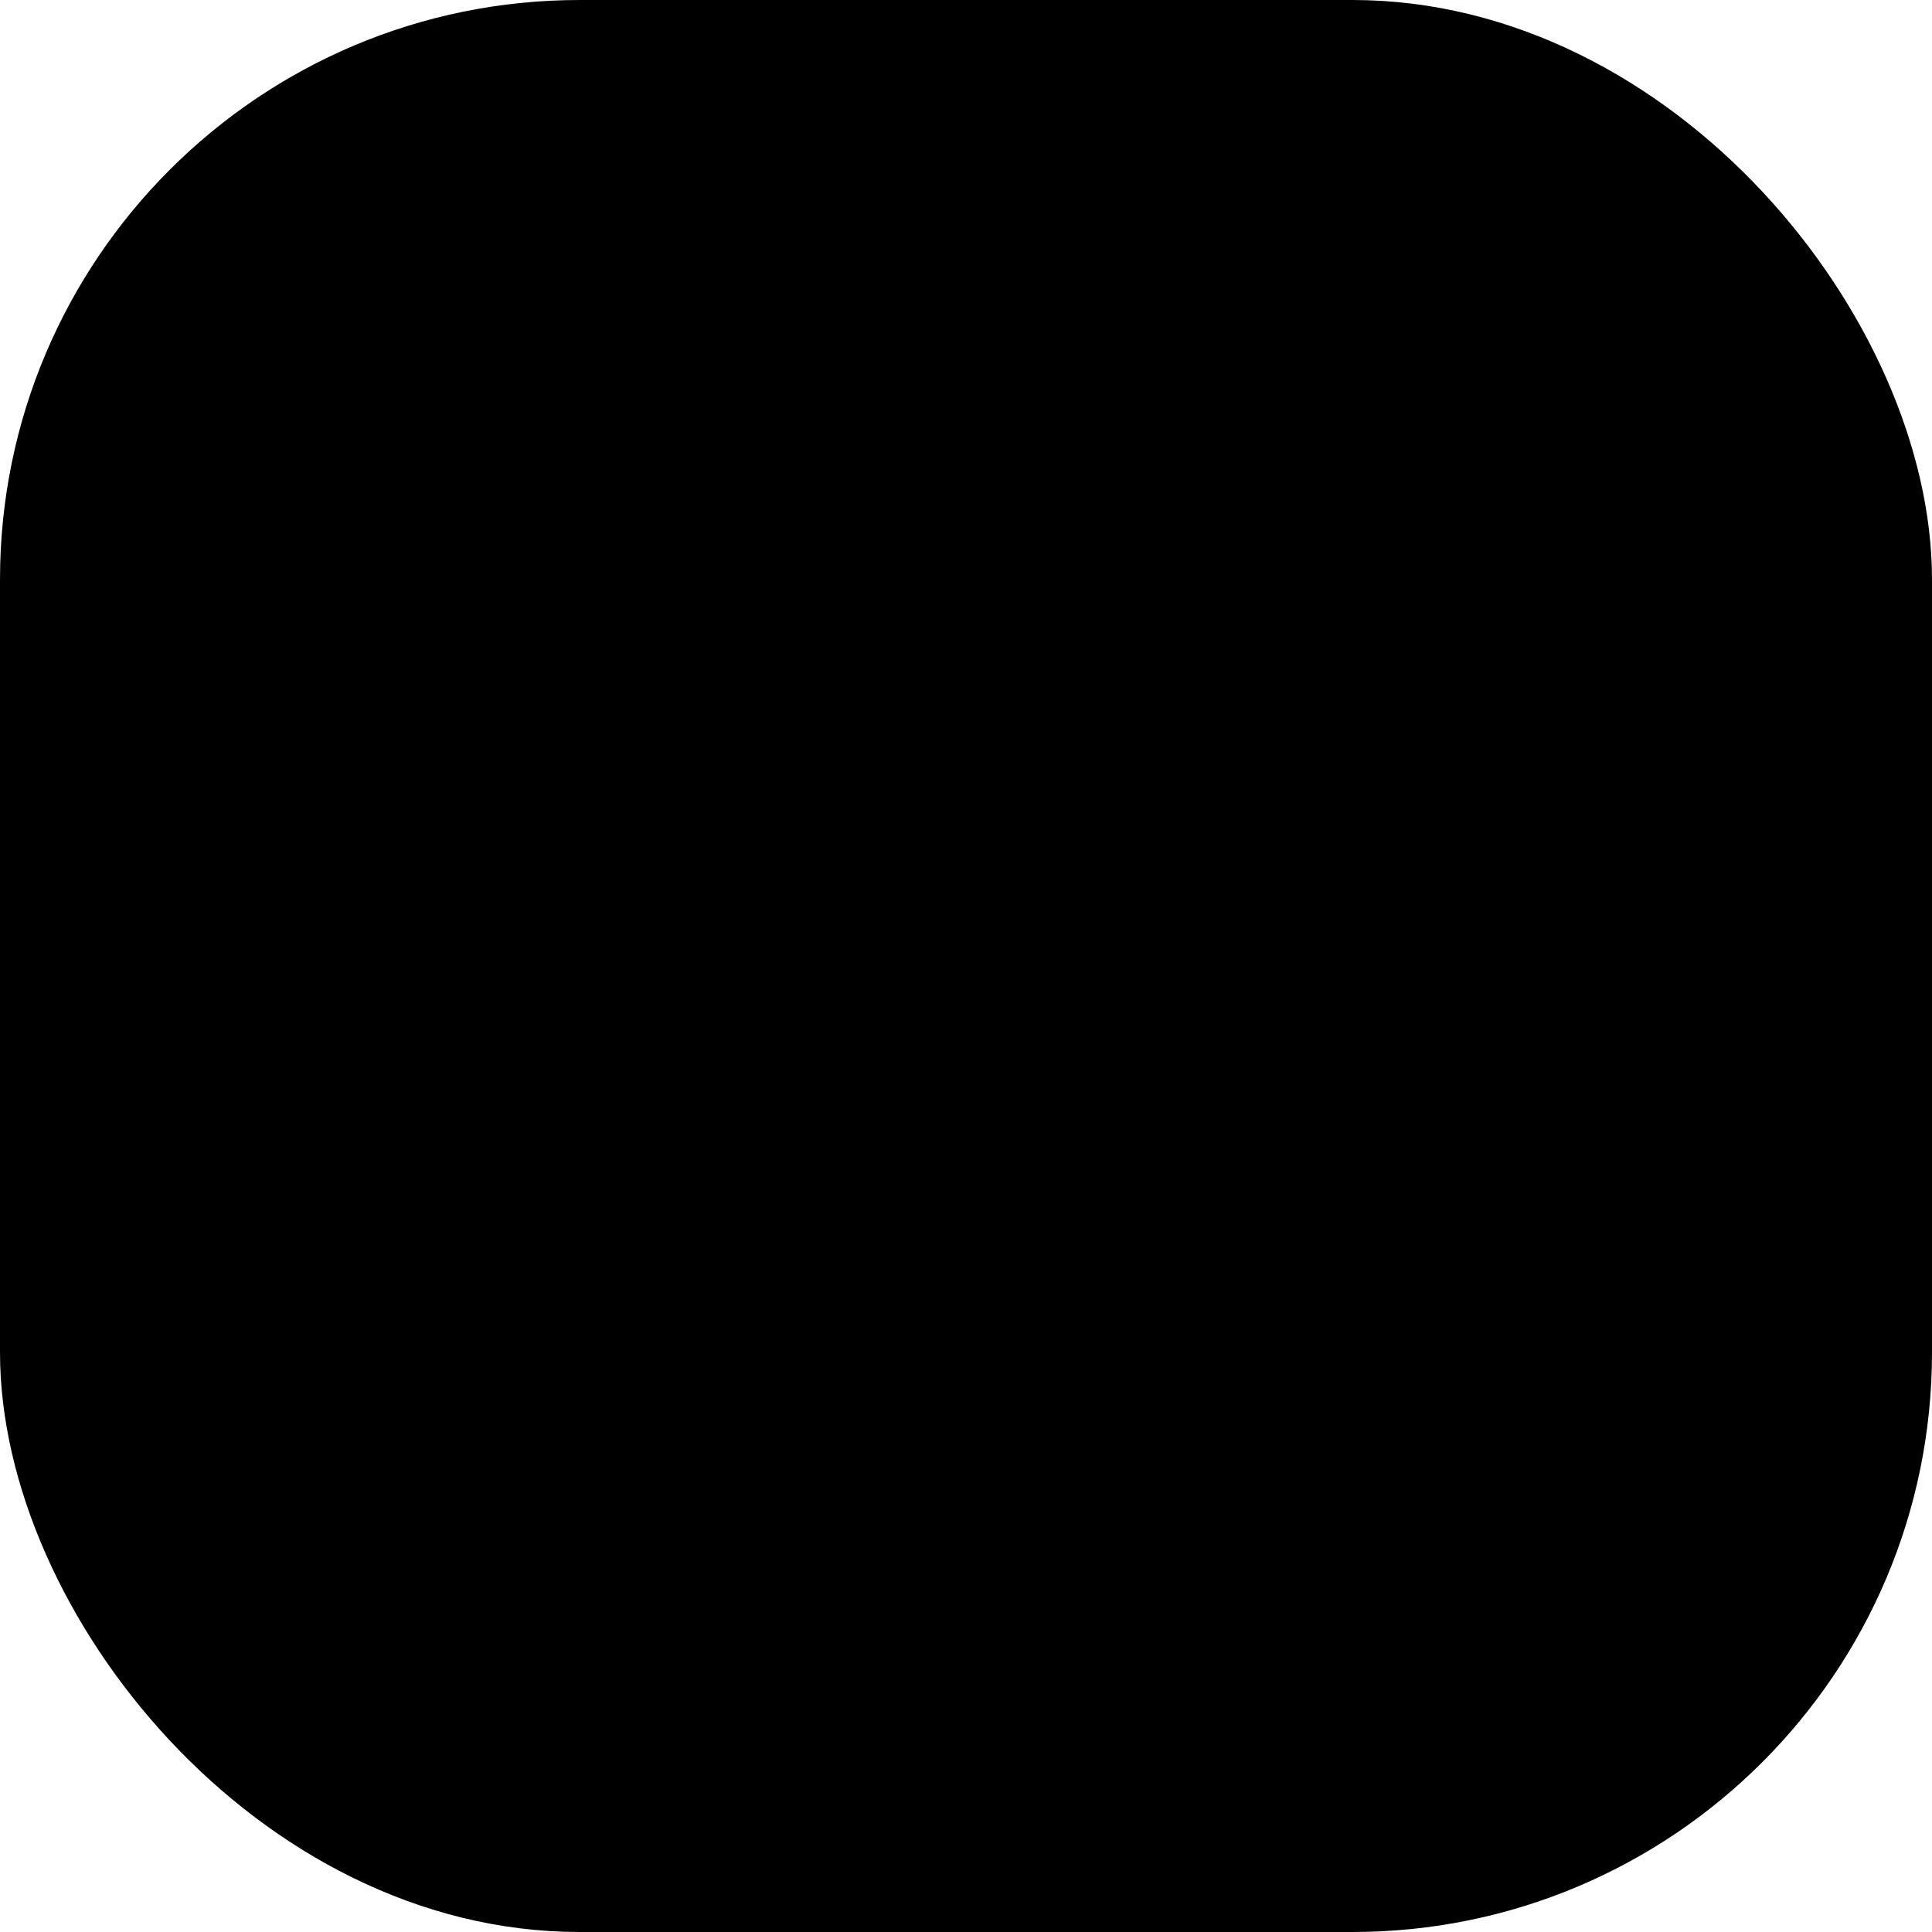 <svg xmlns="http://www.w3.org/2000/svg" width="40" height="40" viewBox="0 0 40 40" fill="none"><rect x="0.5" y="0.5" width="39" height="39" rx="11.5" fill="#FBFBFB" style="fill:#FBFBFB;fill:color(display-p3 0.985 0.985 0.985);fill-opacity:1;"></rect><rect x="0.5" y="0.5" width="39" height="39" rx="11.5" stroke="#D7DAE9" style="stroke:#D7DAE9;stroke:color(display-p3 0.843 0.855 0.914);stroke-opacity:1;"></rect><path d="M25.625 15V23.125C25.625 23.291 25.559 23.45 25.442 23.567C25.325 23.684 25.166 23.75 25 23.75C24.835 23.75 24.676 23.684 24.558 23.567C24.441 23.45 24.375 23.291 24.375 23.125V16.509L15.443 25.442C15.325 25.559 15.166 25.625 15 25.625C14.835 25.625 14.675 25.559 14.558 25.442C14.441 25.325 14.375 25.166 14.375 25C14.375 24.834 14.441 24.675 14.558 24.558L23.492 15.625H16.875C16.71 15.625 16.551 15.559 16.433 15.442C16.316 15.325 16.25 15.166 16.25 15C16.25 14.834 16.316 14.675 16.433 14.558C16.551 14.441 16.71 14.375 16.875 14.375H25C25.166 14.375 25.325 14.441 25.442 14.558C25.559 14.675 25.625 14.834 25.625 15Z" fill="#303030" style="fill:#303030;fill:color(display-p3 0.189 0.189 0.189);fill-opacity:1;"></path></svg>